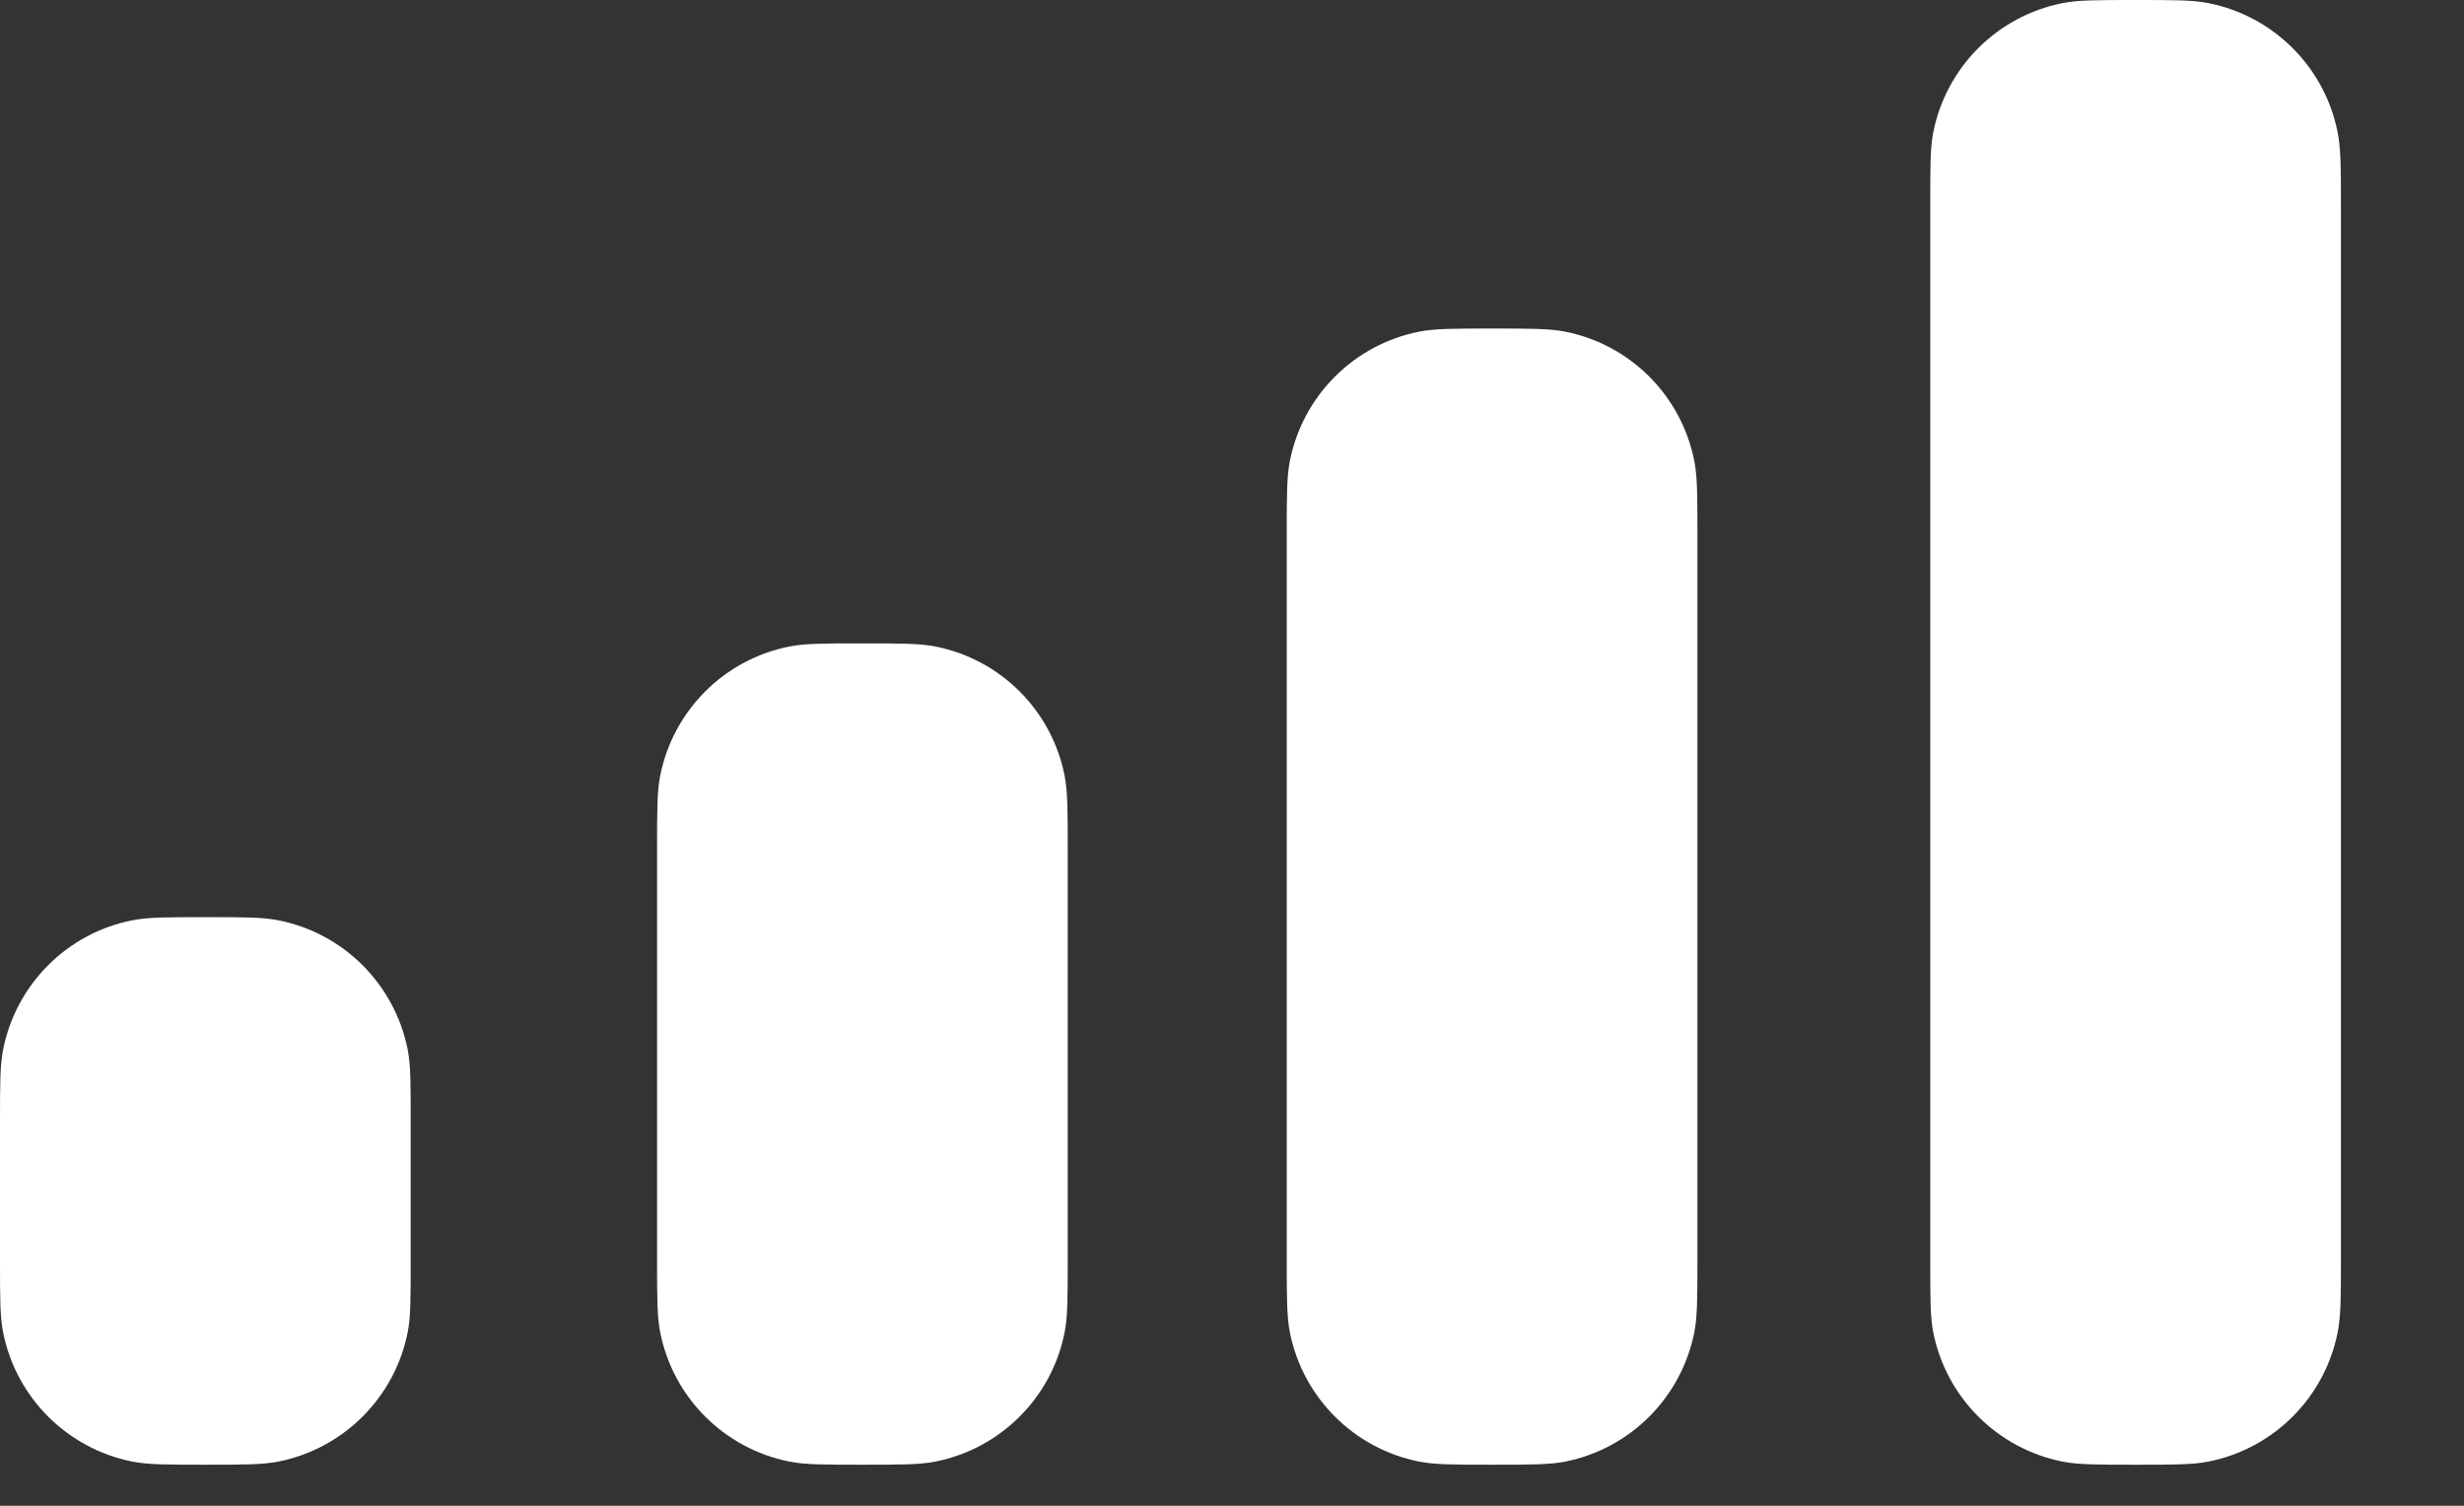 <?xml version="1.0" encoding="utf-8"?>
<svg xmlns="http://www.w3.org/2000/svg" fill="none" height="100%" overflow="visible" preserveAspectRatio="none" style="display: block;" viewBox="0 0 18 11" width="100%">
<rect x="0" y="0" width="18" height="11" fill="#333333" stroke="none"/>
<path d="M1.5 6.7C1.779 6.7 1.918 6.7 2.034 6.723C2.51 6.817 2.883 7.19 2.978 7.666C3.001 7.782 3 7.922 3 8.2V9.2C3 9.479 3.001 9.618 2.978 9.734C2.883 10.21 2.51 10.582 2.034 10.677C1.918 10.7 1.779 10.7 1.5 10.7C1.221 10.7 1.082 10.7 0.966 10.677C0.49 10.582 0.118 10.21 0.023 9.734C0 9.618 1.19764e-09 9.479 0 9.2V8.2C0 7.921 0 7.782 0.023 7.666C0.118 7.19 0.49 6.817 0.966 6.723C1.082 6.7 1.221 6.7 1.5 6.7ZM6.3 4.7C6.578 4.7 6.718 4.7 6.834 4.723C7.31 4.817 7.683 5.19 7.777 5.666C7.8 5.782 7.8 5.922 7.8 6.2V9.2C7.8 9.479 7.8 9.618 7.777 9.734C7.683 10.21 7.31 10.582 6.834 10.677C6.718 10.7 6.578 10.7 6.3 10.7C6.021 10.7 5.881 10.7 5.766 10.677C5.29 10.582 4.918 10.21 4.823 9.734C4.8 9.618 4.8 9.479 4.8 9.2V6.2C4.8 5.921 4.8 5.782 4.823 5.666C4.918 5.19 5.29 4.817 5.766 4.723C5.881 4.7 6.021 4.7 6.3 4.7ZM10.9 2.4C11.179 2.4 11.319 2.4 11.435 2.423C11.911 2.518 12.282 2.89 12.377 3.366C12.4 3.482 12.4 3.622 12.4 3.9V9.2C12.4 9.479 12.4 9.618 12.377 9.734C12.282 10.21 11.91 10.582 11.435 10.677C11.319 10.7 11.179 10.7 10.9 10.7C10.622 10.7 10.482 10.7 10.366 10.677C9.89 10.582 9.518 10.21 9.423 9.734C9.4 9.618 9.4 9.479 9.4 9.2V3.9C9.4 3.622 9.4 3.482 9.423 3.366C9.518 2.89 9.89 2.518 10.366 2.423C10.482 2.4 10.622 2.4 10.9 2.4ZM15.601 0C15.879 7.85123e-09 16.018 0 16.134 0.023C16.61 0.118 16.982 0.49 17.077 0.966C17.1 1.082 17.101 1.221 17.101 1.5V9.2C17.101 9.479 17.1 9.618 17.077 9.734C16.982 10.21 16.61 10.582 16.134 10.677C16.018 10.7 15.879 10.7 15.601 10.7C15.322 10.7 15.182 10.7 15.066 10.677C14.591 10.582 14.218 10.21 14.123 9.734C14.1 9.618 14.101 9.479 14.101 9.2V1.5C14.101 1.221 14.1 1.082 14.123 0.966C14.218 0.49 14.59 0.118 15.066 0.023C15.182 0 15.322 0 15.601 0Z" fill="white" id="Signal"/>
</svg>